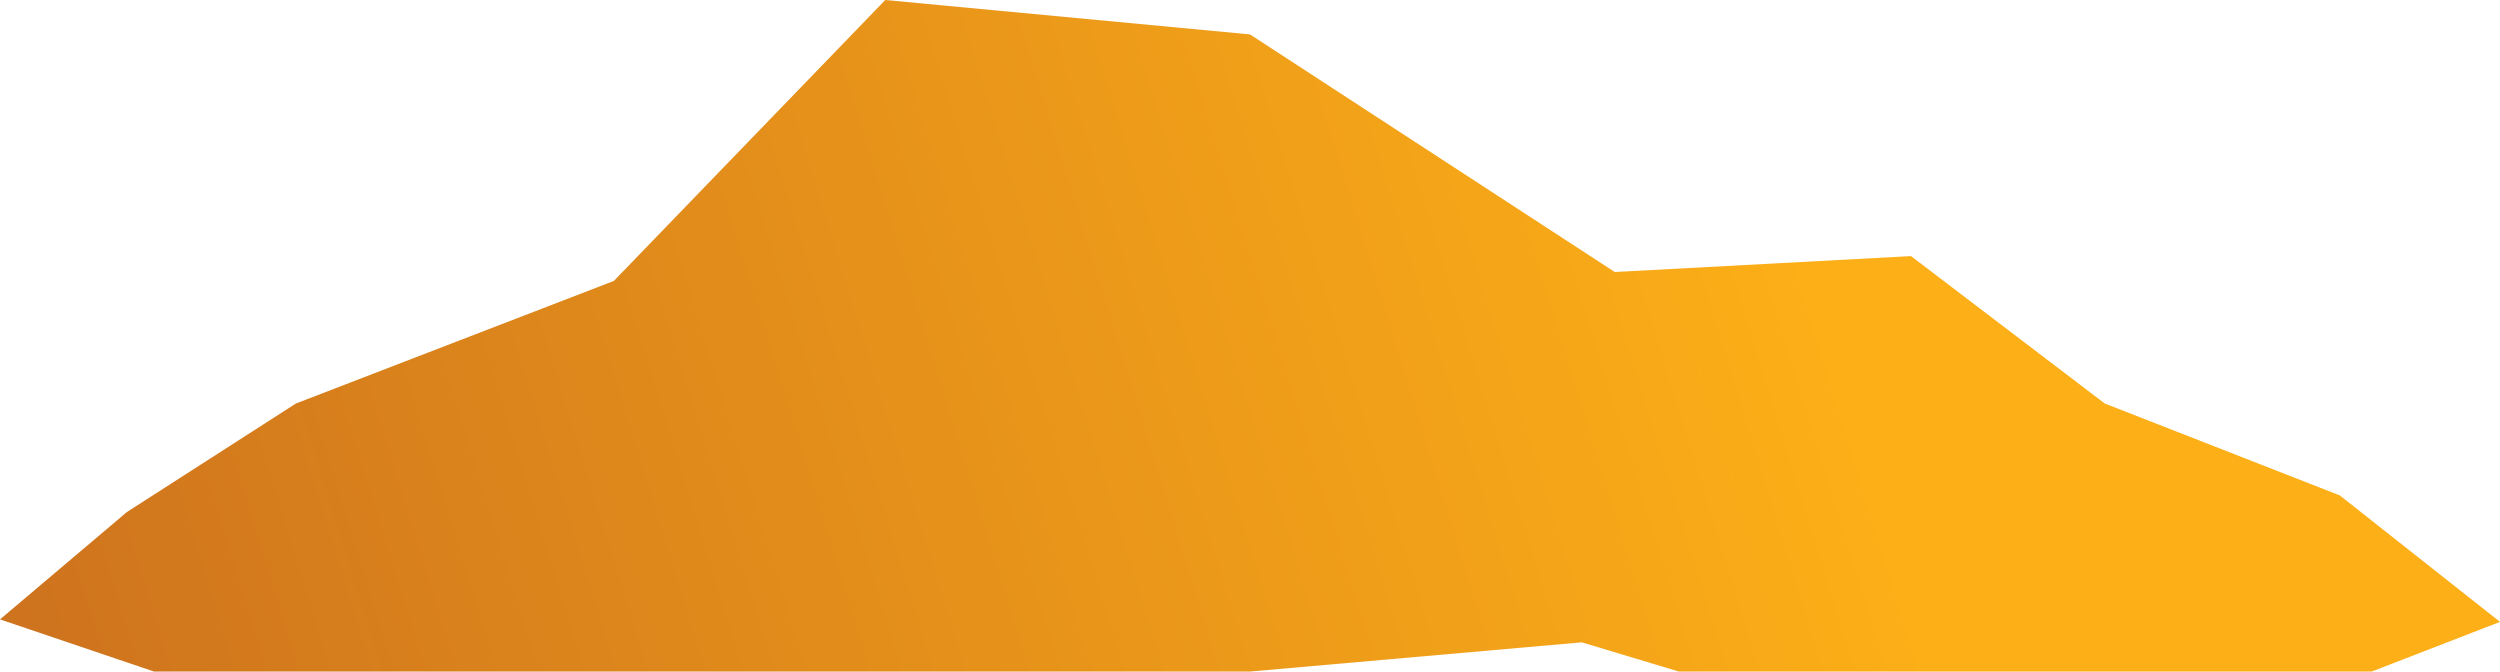 <?xml version="1.0" encoding="utf-8"?>
<!-- Generator: Adobe Illustrator 16.0.0, SVG Export Plug-In . SVG Version: 6.00 Build 0)  -->
<!DOCTYPE svg PUBLIC "-//W3C//DTD SVG 1.1//EN" "http://www.w3.org/Graphics/SVG/1.1/DTD/svg11.dtd">
<svg version="1.1" id="Layer_1" xmlns="http://www.w3.org/2000/svg" xmlns:xlink="http://www.w3.org/1999/xlink" x="0px" y="0px"
	 width="1006.661px" height="270.407px" viewBox="0 0 1006.661 270.407" enable-background="new 0 0 1006.661 270.407"
	 xml:space="preserve">
<linearGradient id="SVGID_1_" gradientUnits="userSpaceOnUse" x1="754.148" y1="104.862" x2="-204.009" y2="400.256">
	<stop  offset="0.025" style="stop-color:#FCAF17"/>
	<stop  offset="1" style="stop-color:#BF5F20"/>
</linearGradient>
<polygon fill="url(#SVGID_1_)" points="942.159,199.487 847.52,162.482 769.484,103.118 650.201,109.528 503.33,13.854 356.461,0 
	247.178,113.118 119.143,162.482 51.125,206.155 0,249.407 62,270.407 503.33,270.407 636.933,258.646 676,270.407 834,270.407 
	955,270.407 1006.661,250.407 "/>
</svg>

